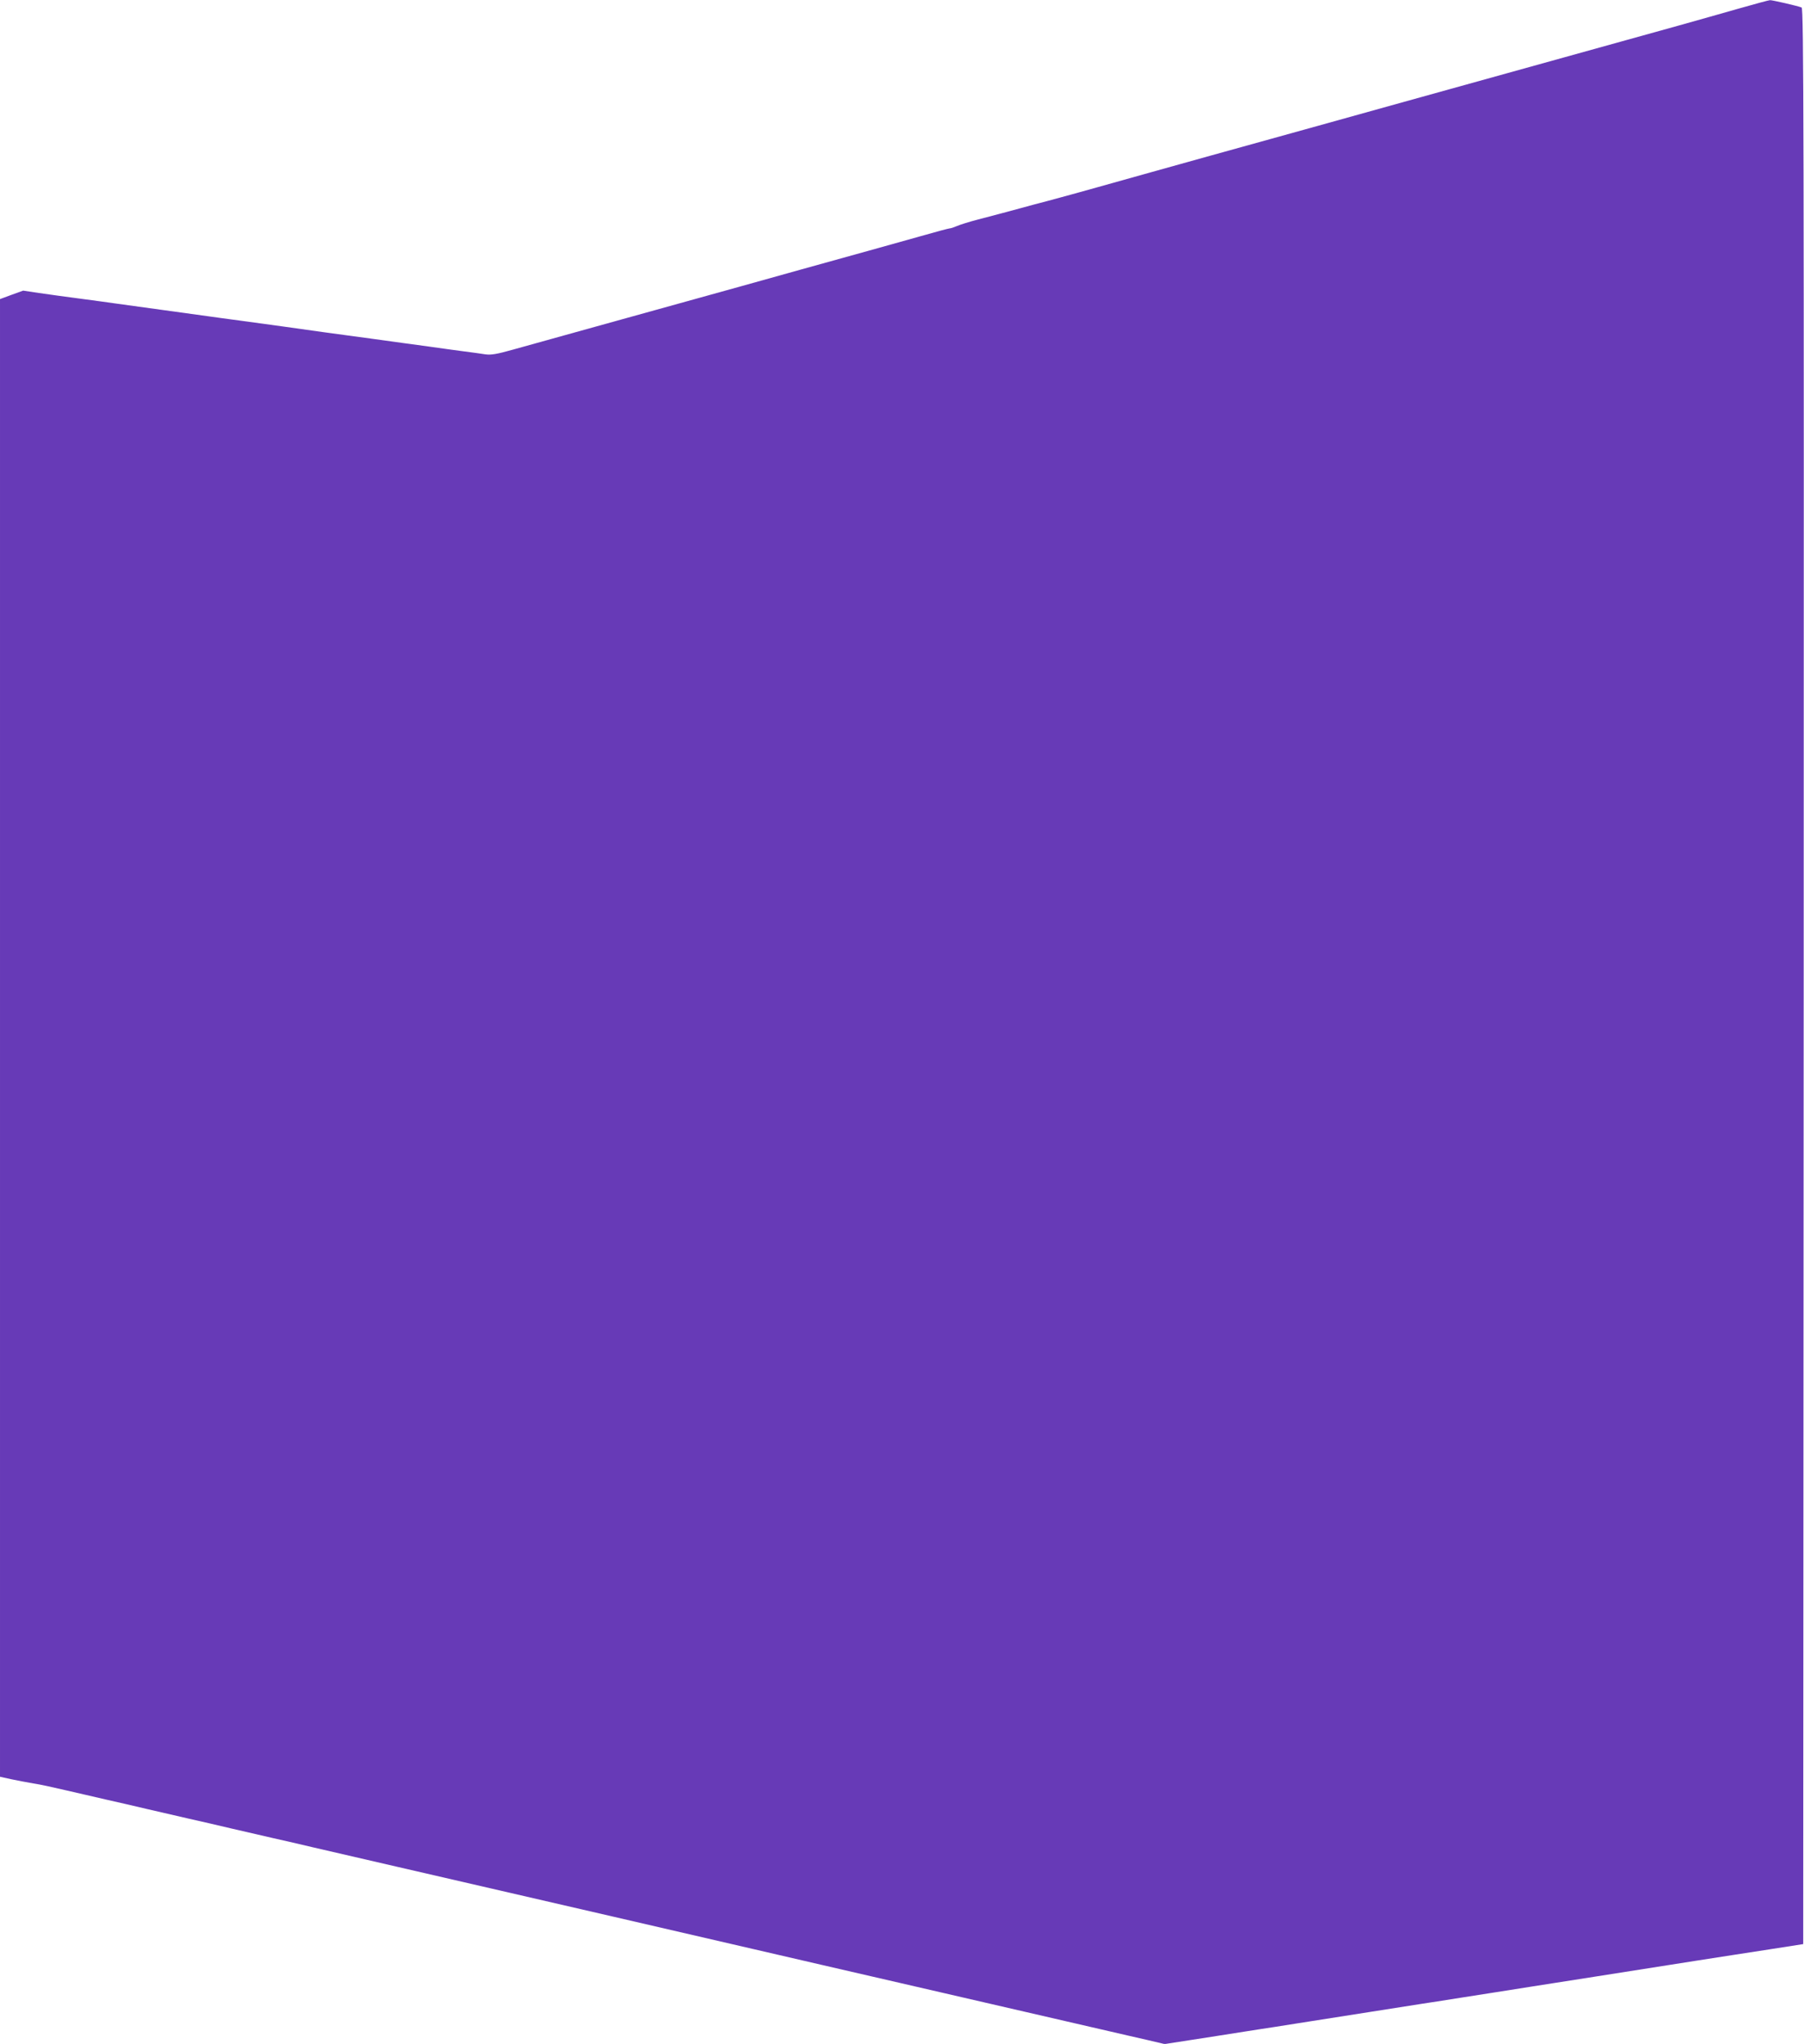 <?xml version="1.0" standalone="no"?>
<!DOCTYPE svg PUBLIC "-//W3C//DTD SVG 20010904//EN"
 "http://www.w3.org/TR/2001/REC-SVG-20010904/DTD/svg10.dtd">
<svg version="1.0" xmlns="http://www.w3.org/2000/svg"
 width="1130pt" height="1280pt" viewBox="0 0 1130 1280"
 preserveAspectRatio="xMidYMid meet">
<g transform="translate(0,1280) scale(0.1,-0.1)"
fill="#673ab7" stroke="none">
<path d="M10890 12746 c-102 -29 -270 -77 -375 -106 -104 -29 -266 -74 -360
-100 -93 -26 -255 -71 -360 -100 -104 -29 -266 -74 -360 -100 -93 -26 -255
-71 -360 -100 -104 -29 -266 -74 -360 -100 -253 -71 -547 -152 -755 -210 -102
-28 -270 -75 -375 -104 -104 -29 -275 -77 -380 -106 -104 -29 -251 -70 -325
-91 -74 -21 -180 -50 -235 -65 -55 -15 -129 -35 -165 -44 -105 -29 -247 -67
-355 -95 -55 -14 -114 -33 -132 -41 -17 -7 -36 -14 -43 -14 -6 0 -89 -22 -183
-49 -161 -45 -302 -85 -754 -210 -101 -28 -265 -74 -365 -102 -221 -61 -523
-145 -753 -209 -93 -26 -255 -71 -360 -100 -104 -29 -248 -69 -320 -89 -103
-29 -139 -35 -175 -30 -25 4 -83 12 -130 18 -47 6 -148 20 -225 31 -77 10
-241 33 -365 50 -124 17 -256 35 -295 40 -159 23 -359 50 -505 70 -85 11 -184
25 -220 30 -36 5 -166 23 -290 40 -124 17 -254 35 -290 40 -36 5 -135 19 -220
30 -85 11 -200 27 -255 35 l-100 15 -72 -26 -73 -27 0 -4627 0 -4627 73 -16
c39 -8 101 -20 137 -26 36 -5 123 -24 195 -41 72 -16 189 -44 260 -60 72 -16
189 -43 260 -60 72 -17 189 -44 260 -60 72 -16 189 -43 260 -60 72 -17 189
-44 260 -60 72 -16 189 -43 260 -60 329 -76 398 -92 515 -119 174 -40 2540
-586 2675 -618 157 -36 329 -76 490 -113 77 -18 194 -45 260 -60 66 -15 183
-42 260 -60 77 -18 194 -45 260 -60 66 -15 183 -42 260 -60 77 -18 194 -45
260 -60 66 -15 172 -40 235 -54 l115 -27 265 41 c146 23 292 46 325 51 33 5
146 22 250 39 231 36 688 108 770 121 33 5 146 22 250 39 105 16 305 48 445
70 245 38 465 73 1025 161 143 22 352 55 465 72 l205 32 3 6062 c2 5304 0
6062 -13 6066 -24 10 -186 47 -198 46 -7 0 -95 -24 -197 -53z"/>
</g>
</svg>

